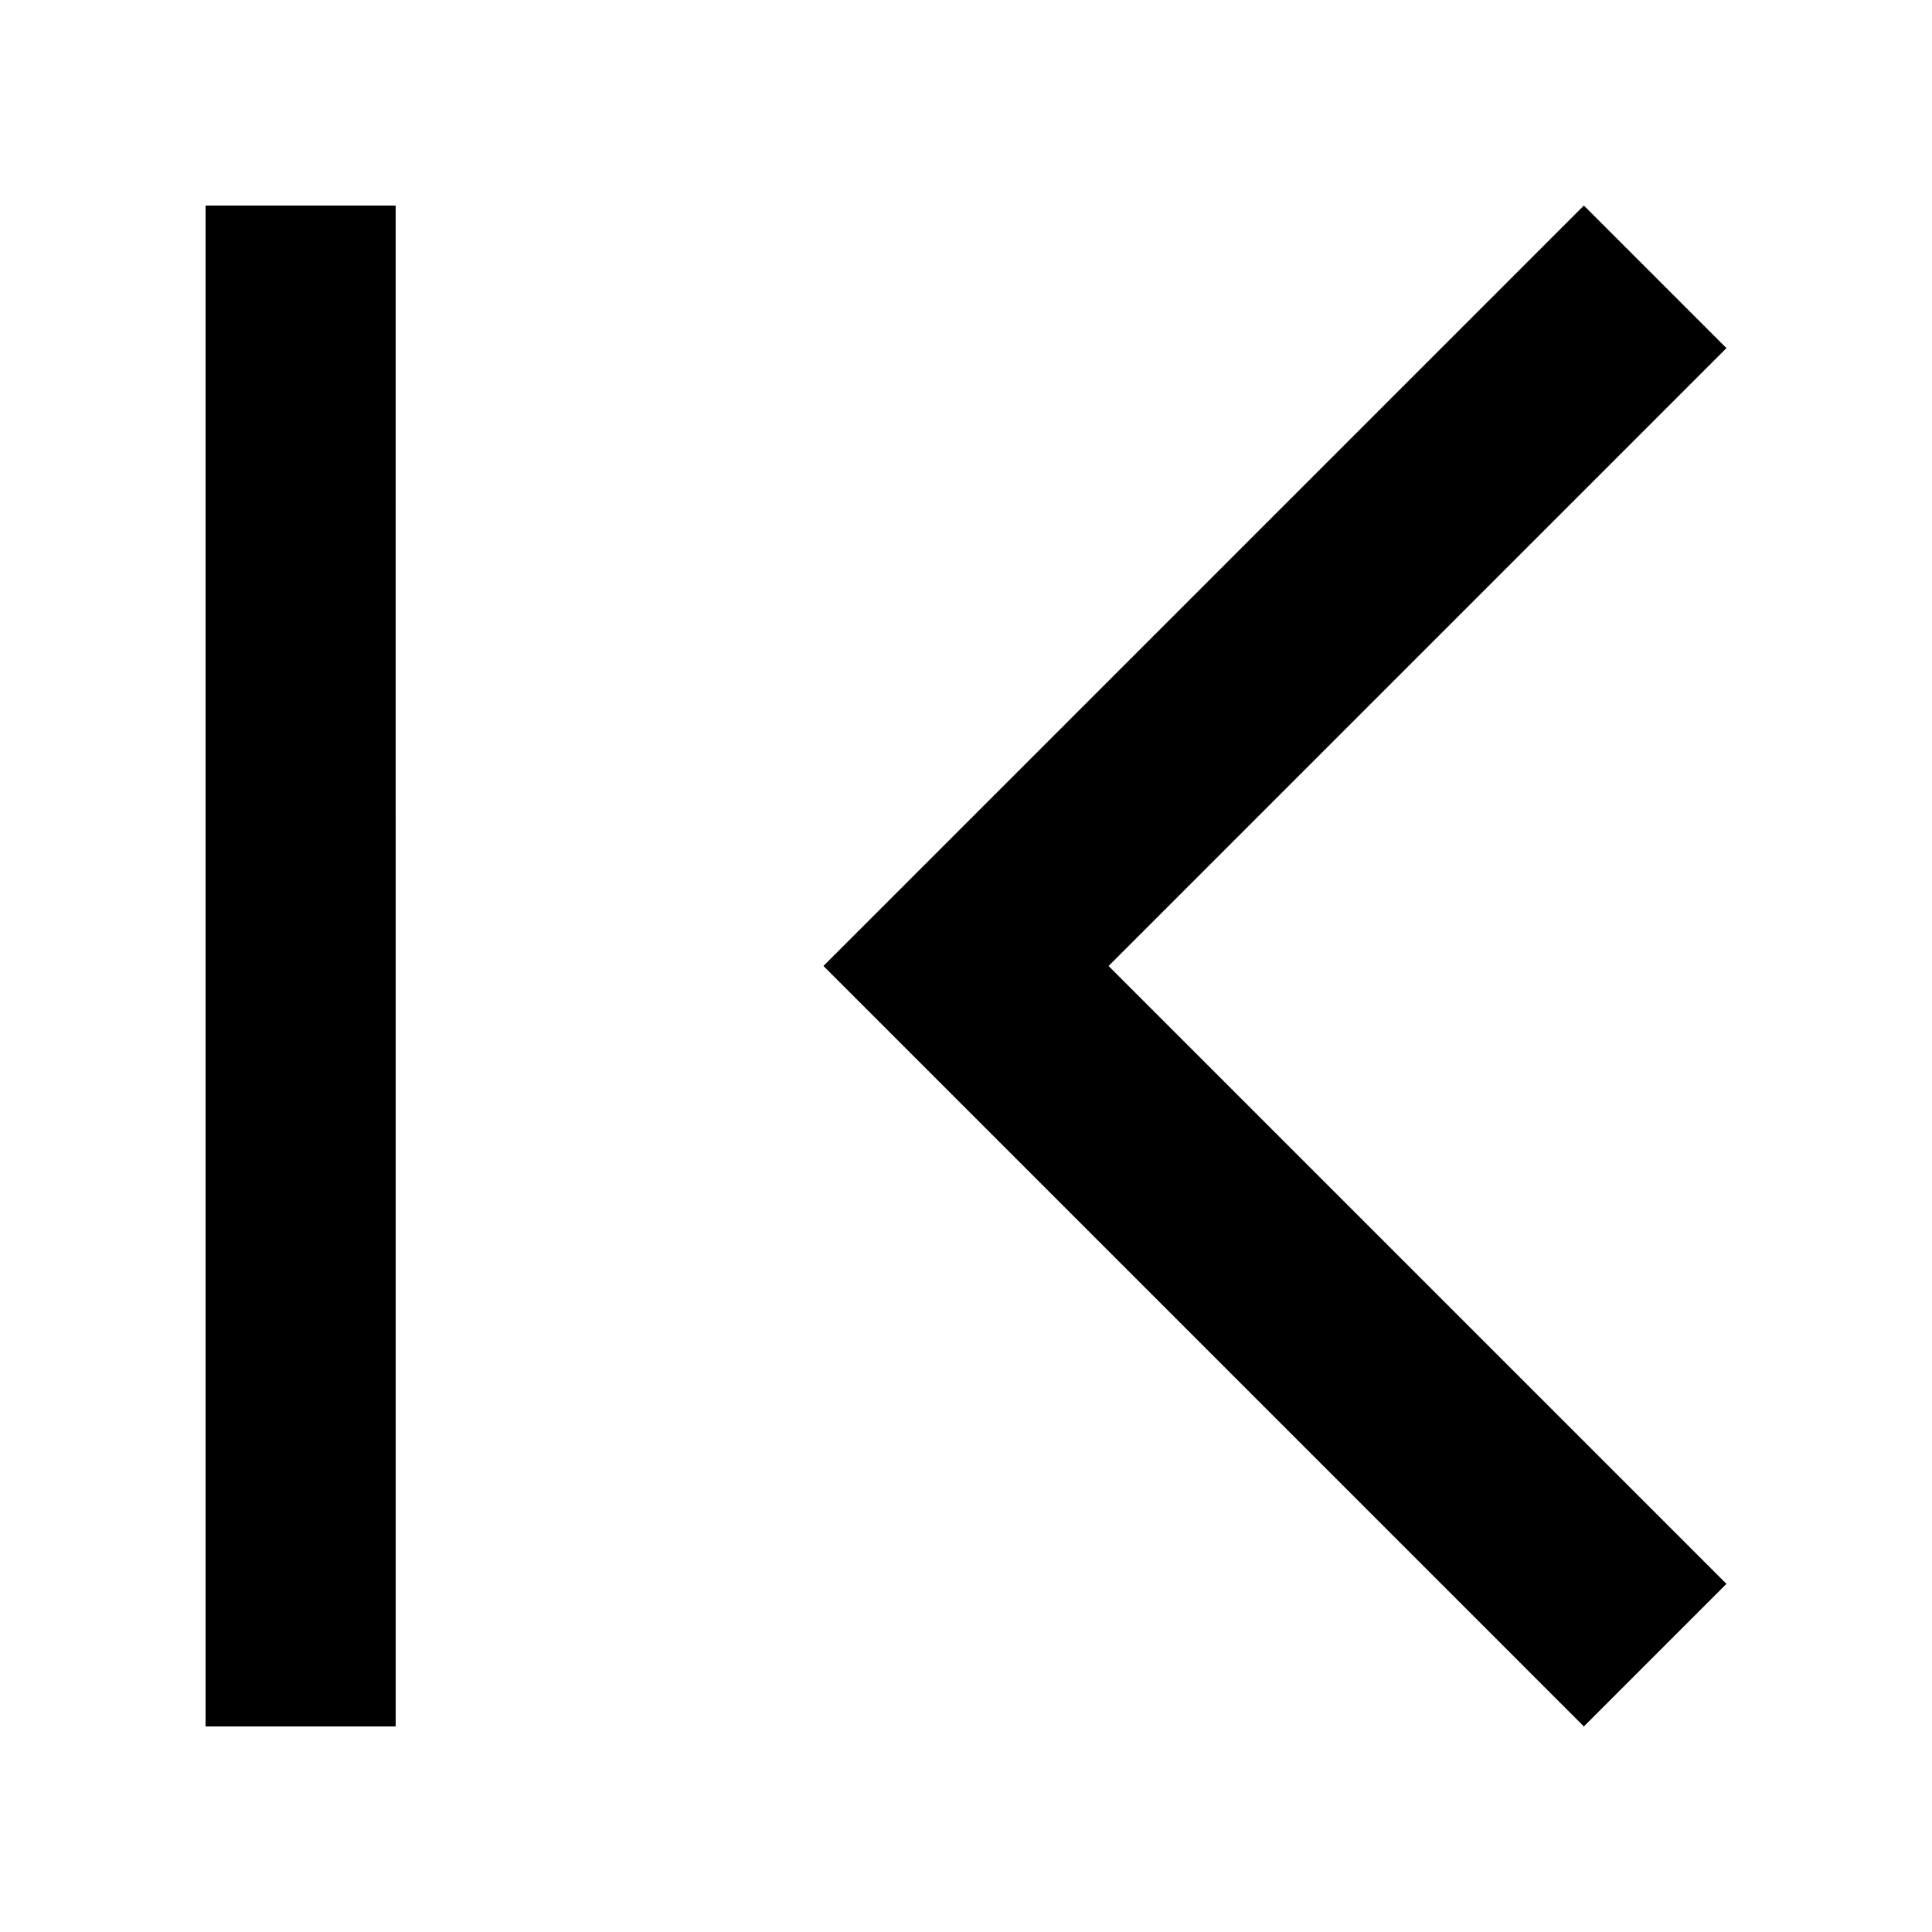 <?xml version="1.0" encoding="UTF-8"?>
<!-- Uploaded to: SVG Repo, www.svgrepo.com, Generator: SVG Repo Mixer Tools -->
<svg fill="#000000" width="800px" height="800px" version="1.1" viewBox="144 144 512 512" xmlns="http://www.w3.org/2000/svg">
 <path d="m198.48 601.52h50.383l-0.004-403.05h-50.379zm365.26 0 37.785-37.785-163.74-163.74 163.74-163.74-37.785-37.785-201.52 201.52z"/>
</svg>